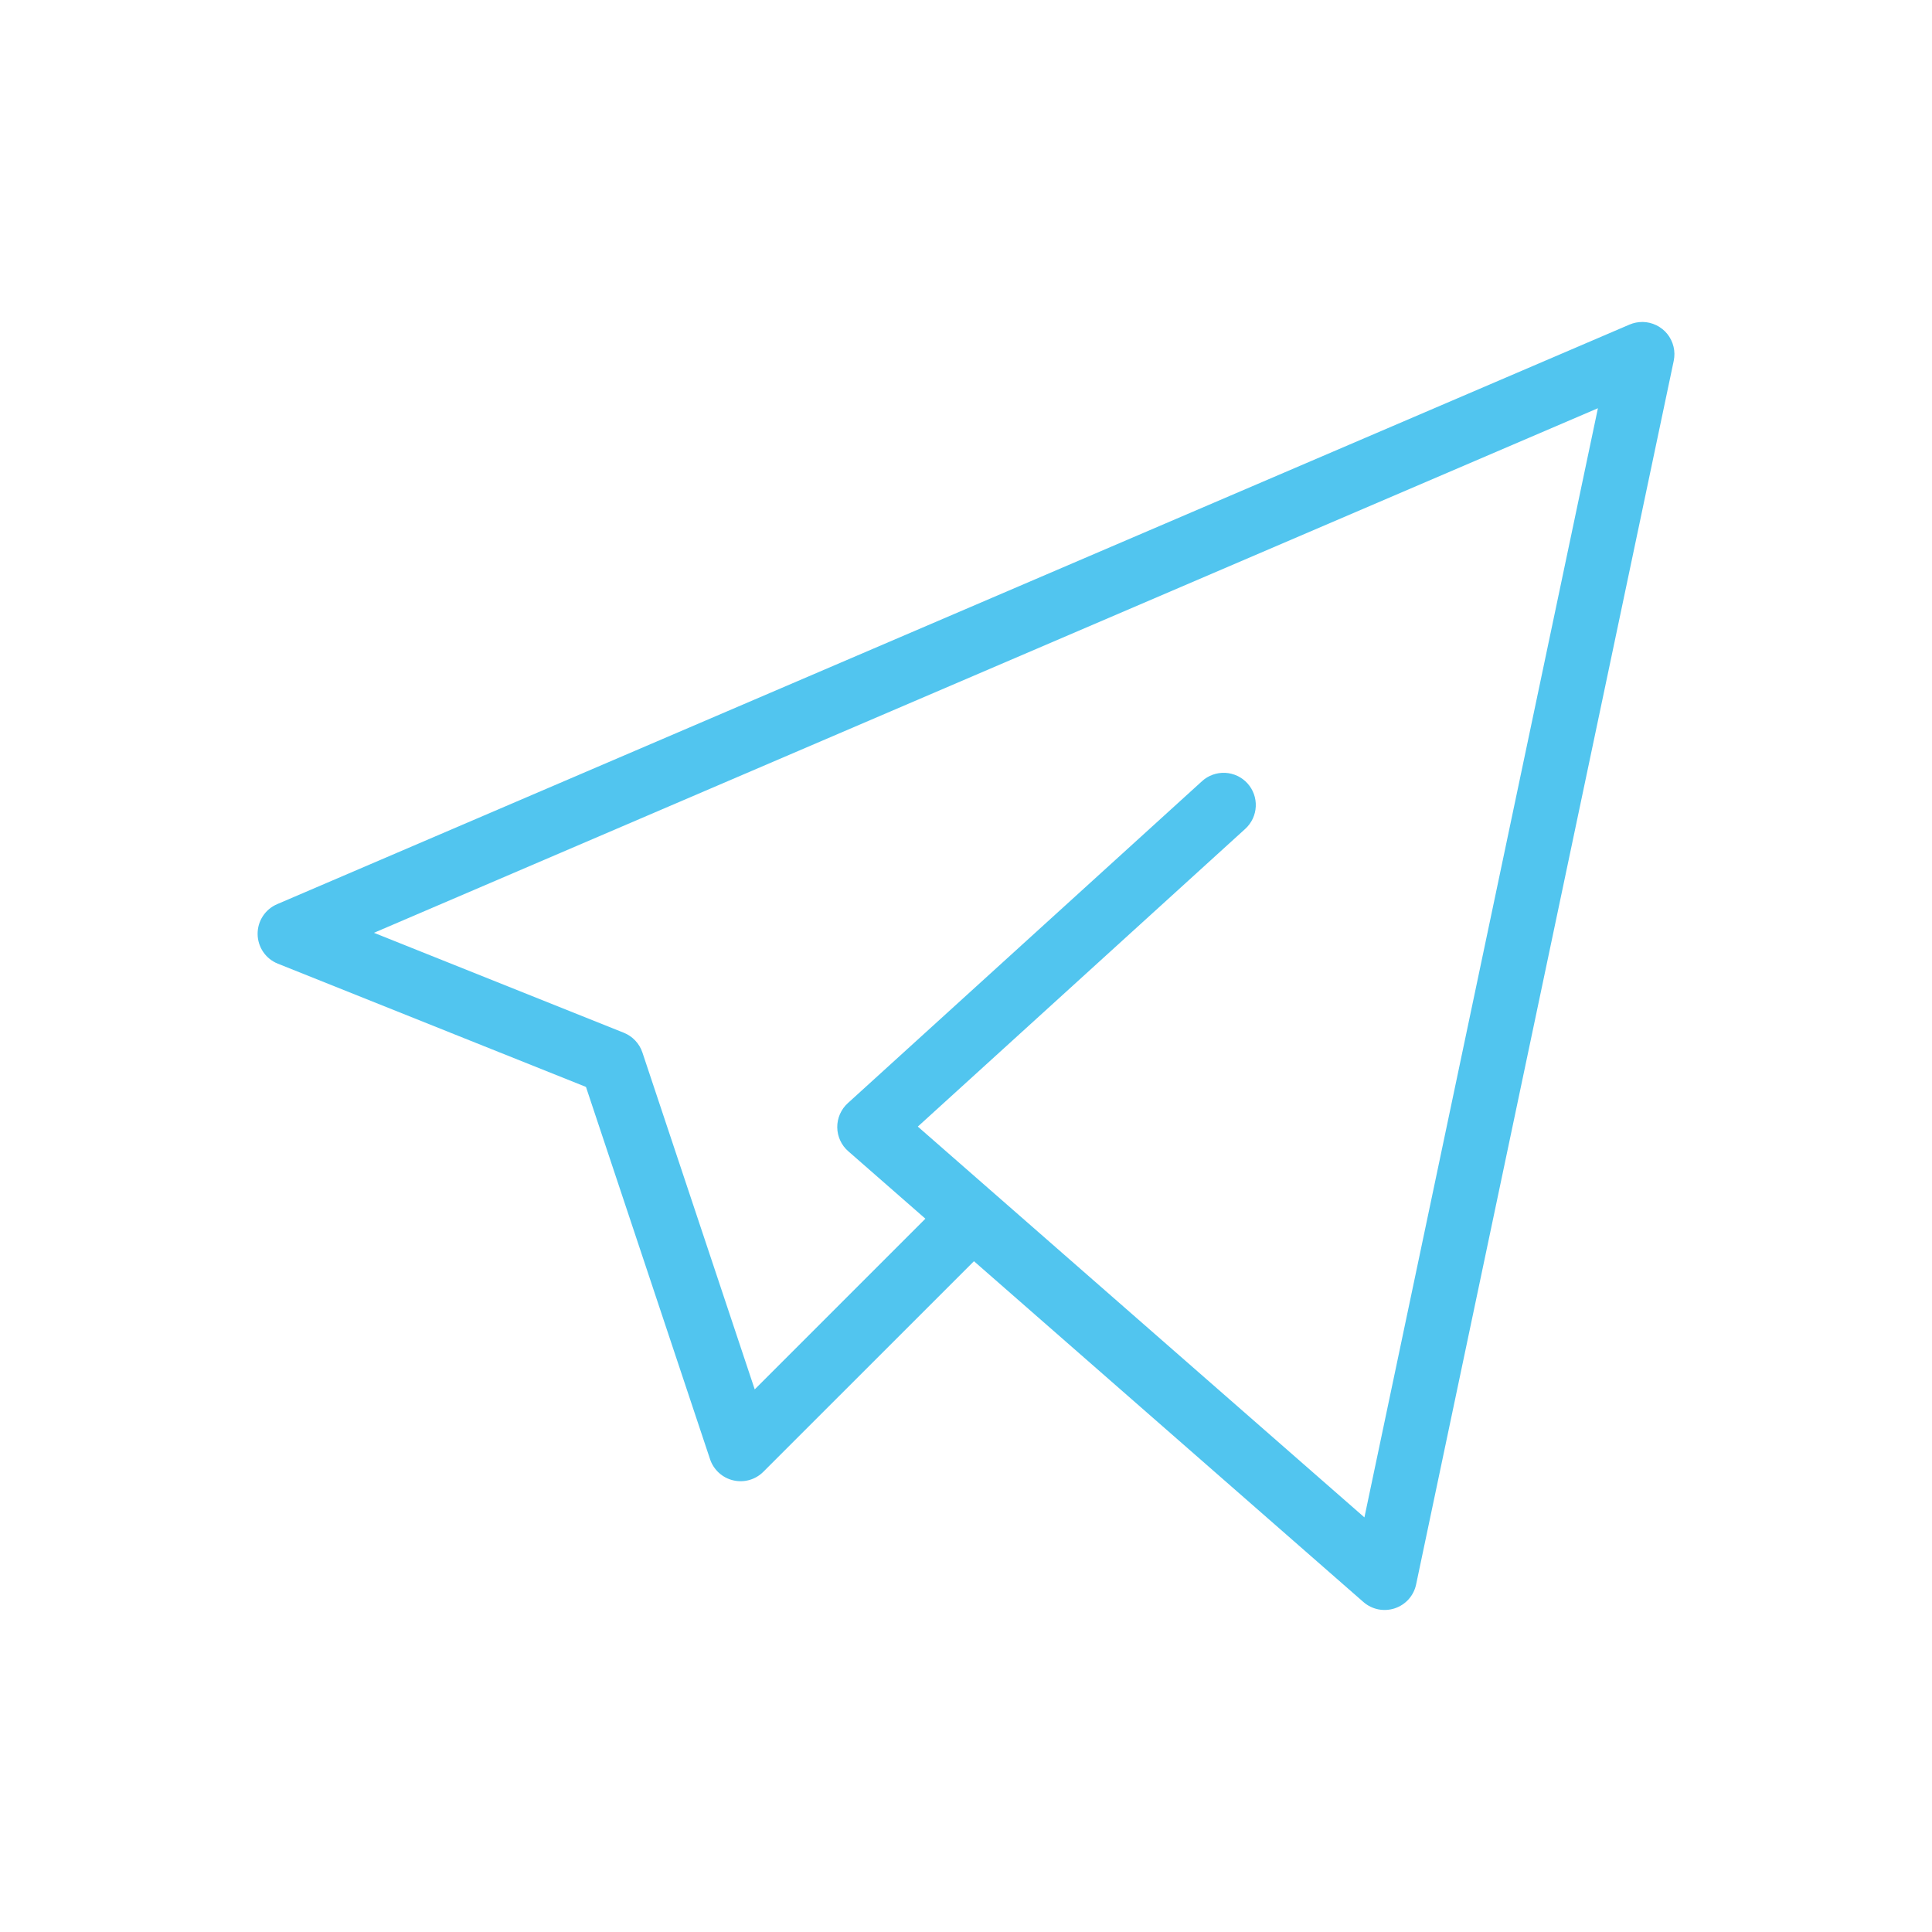 <?xml version="1.0" encoding="UTF-8"?> <svg xmlns="http://www.w3.org/2000/svg" width="50" height="50" viewBox="0 0 50 50" fill="none"> <g opacity="0.7"> <path d="M42.51 8.333C42.394 8.332 42.279 8.354 42.172 8.4L7.172 23.4C7.02 23.465 6.891 23.573 6.801 23.712C6.711 23.85 6.665 24.012 6.667 24.176C6.669 24.341 6.72 24.502 6.813 24.638C6.906 24.774 7.038 24.879 7.191 24.94L15.165 28.13L18.376 37.764C18.421 37.899 18.5 38.02 18.605 38.116C18.709 38.211 18.837 38.279 18.975 38.311C19.114 38.344 19.258 38.341 19.395 38.302C19.531 38.263 19.655 38.19 19.756 38.089L25.206 32.64L35.285 41.46C35.395 41.556 35.527 41.621 35.67 41.65C35.812 41.678 35.96 41.669 36.098 41.623C36.236 41.577 36.359 41.496 36.456 41.388C36.553 41.279 36.619 41.147 36.649 41.005L43.316 9.338C43.341 9.217 43.34 9.092 43.311 8.972C43.282 8.853 43.228 8.741 43.151 8.644C43.074 8.548 42.976 8.471 42.865 8.417C42.755 8.363 42.633 8.334 42.51 8.332V8.333ZM41.354 10.565L35.311 39.27L23.753 29.156L32.228 21.45C32.391 21.301 32.489 21.094 32.499 20.873C32.51 20.653 32.433 20.437 32.284 20.273C32.136 20.11 31.928 20.012 31.708 20.001C31.487 19.991 31.271 20.068 31.108 20.217L21.941 28.55C21.854 28.629 21.785 28.725 21.738 28.833C21.691 28.94 21.667 29.057 21.668 29.174C21.669 29.291 21.695 29.407 21.744 29.514C21.793 29.621 21.863 29.716 21.952 29.793L23.949 31.54L19.532 35.957L16.625 27.237C16.587 27.122 16.523 27.017 16.44 26.929C16.357 26.841 16.255 26.772 16.143 26.727L9.678 24.141L41.354 10.565Z" fill="#07ACE8"></path> </g> </svg> 